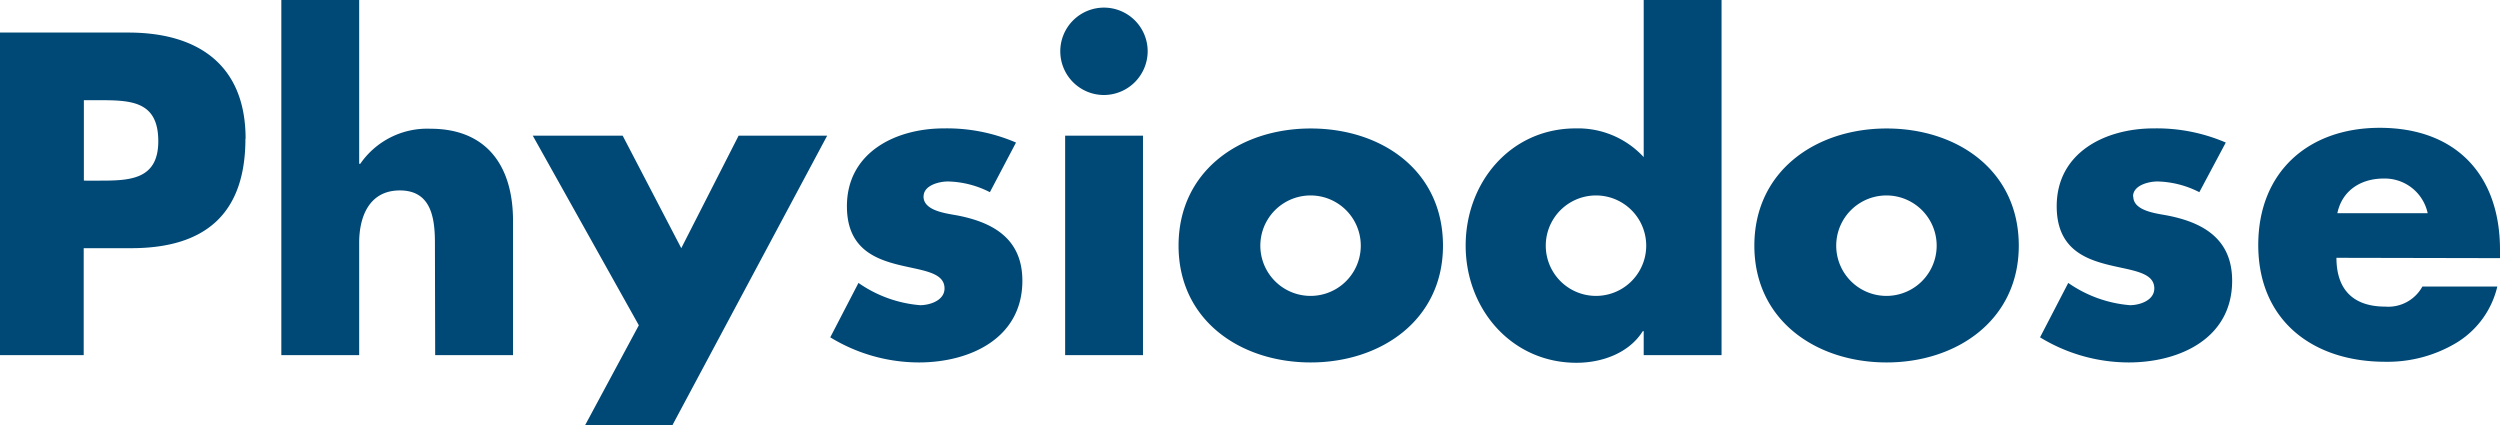 <svg id="Calque_1" data-name="Calque 1" xmlns="http://www.w3.org/2000/svg" viewBox="0 0 298.67 50.78"><defs><style>.cls-1{fill:#004876;}</style></defs><path class="cls-1" d="M156.64,33.06h-9.3V59.28h9.3ZM39,33.72c0,4.71-3.58,4.71-7.21,4.71H30.11V28.82h1.68c3.89,0,7.21.05,7.21,4.9m10.43-.3c0-8.85-5.73-12.68-14-12.68H20.09V59.28h10V46.5h5.67c8.74,0,13.65-4,13.65-13.08M72.08,59.28h9.3V43.23c0-6.64-3.22-11-9.86-11a9.71,9.71,0,0,0-8.39,4.19H63V16.85h-9.3V59.28H63V45.84c0-3.07,1.18-6.24,4.86-6.24s4.19,3.17,4.19,6.24Zm28.35,8.35,18.48-34.57H108.33L101.48,46.5l-7-13.44H83.74L96.41,55.71,90,67.63Zm30-27.31c0-1.33,1.84-1.79,2.92-1.79a11.53,11.53,0,0,1,5,1.28l3.12-5.93a20.82,20.82,0,0,0-8.64-1.69c-5.73,0-11.56,2.86-11.56,9.3,0,4.71,2.92,6.14,5.83,6.91s5.83.86,5.83,2.91c0,1.43-1.74,2-2.92,2a15,15,0,0,1-7.36-2.66l-3.37,6.5a20.35,20.35,0,0,0,10.58,3c6.08,0,12.37-2.86,12.37-9.76,0-4.86-3.27-6.9-7.61-7.77-1.28-.26-4.2-.51-4.2-2.3M157.2,23A5.22,5.22,0,1,0,152,28.2,5.24,5.24,0,0,0,157.2,23M182.66,46.2a6,6,0,0,1-12,0,6,6,0,0,1,12,0m9.82,0c0-9-7.36-14-15.8-14s-15.79,5.06-15.79,14,7.41,13.95,15.79,13.95,15.8-5.06,15.8-13.95m24.28,0a6,6,0,0,1-12,0,6,6,0,0,1,12,0m-.3,13.08h9.3V16.85h-9.3V35.62a10.68,10.68,0,0,0-8.13-3.43c-7.77,0-13.14,6.44-13.14,14s5.47,14,13.24,14c3.07,0,6.29-1.17,7.92-3.78h.11Zm35-13.08a6,6,0,0,1-12,0,6,6,0,0,1,12,0m9.81,0c0-9-7.36-14-15.79-14s-15.8,5.06-15.8,14,7.41,13.95,15.8,13.95,15.79-5.06,15.79-13.95m13.65-5.88c0-1.33,1.85-1.79,2.92-1.79a11.53,11.53,0,0,1,5,1.28L286,33.88a20.82,20.82,0,0,0-8.64-1.69c-5.73,0-11.56,2.86-11.56,9.3,0,4.71,2.92,6.14,5.83,6.91s5.83.86,5.83,2.91c0,1.43-1.74,2-2.91,2a15,15,0,0,1-7.37-2.66l-3.37,6.5a20.35,20.35,0,0,0,10.58,3c6.09,0,12.37-2.86,12.37-9.76,0-4.86-3.27-6.9-7.61-7.77-1.28-.26-4.2-.51-4.2-2.3m35.18,2H299.33c.56-2.71,2.81-4.14,5.52-4.14a5.24,5.24,0,0,1,5.27,4.14m8.64,5.37v-1c0-8.95-5.27-14.57-14.37-14.57-8.53,0-14.51,5.27-14.51,14,0,9,6.49,13.95,15.18,13.95a16,16,0,0,0,8.38-2.2,10.72,10.72,0,0,0,5-6.79h-8.95a4.65,4.65,0,0,1-4.44,2.4c-3.84,0-5.83-2.05-5.83-5.83Z" transform="translate(-20.09 -16.85)"/></svg>
